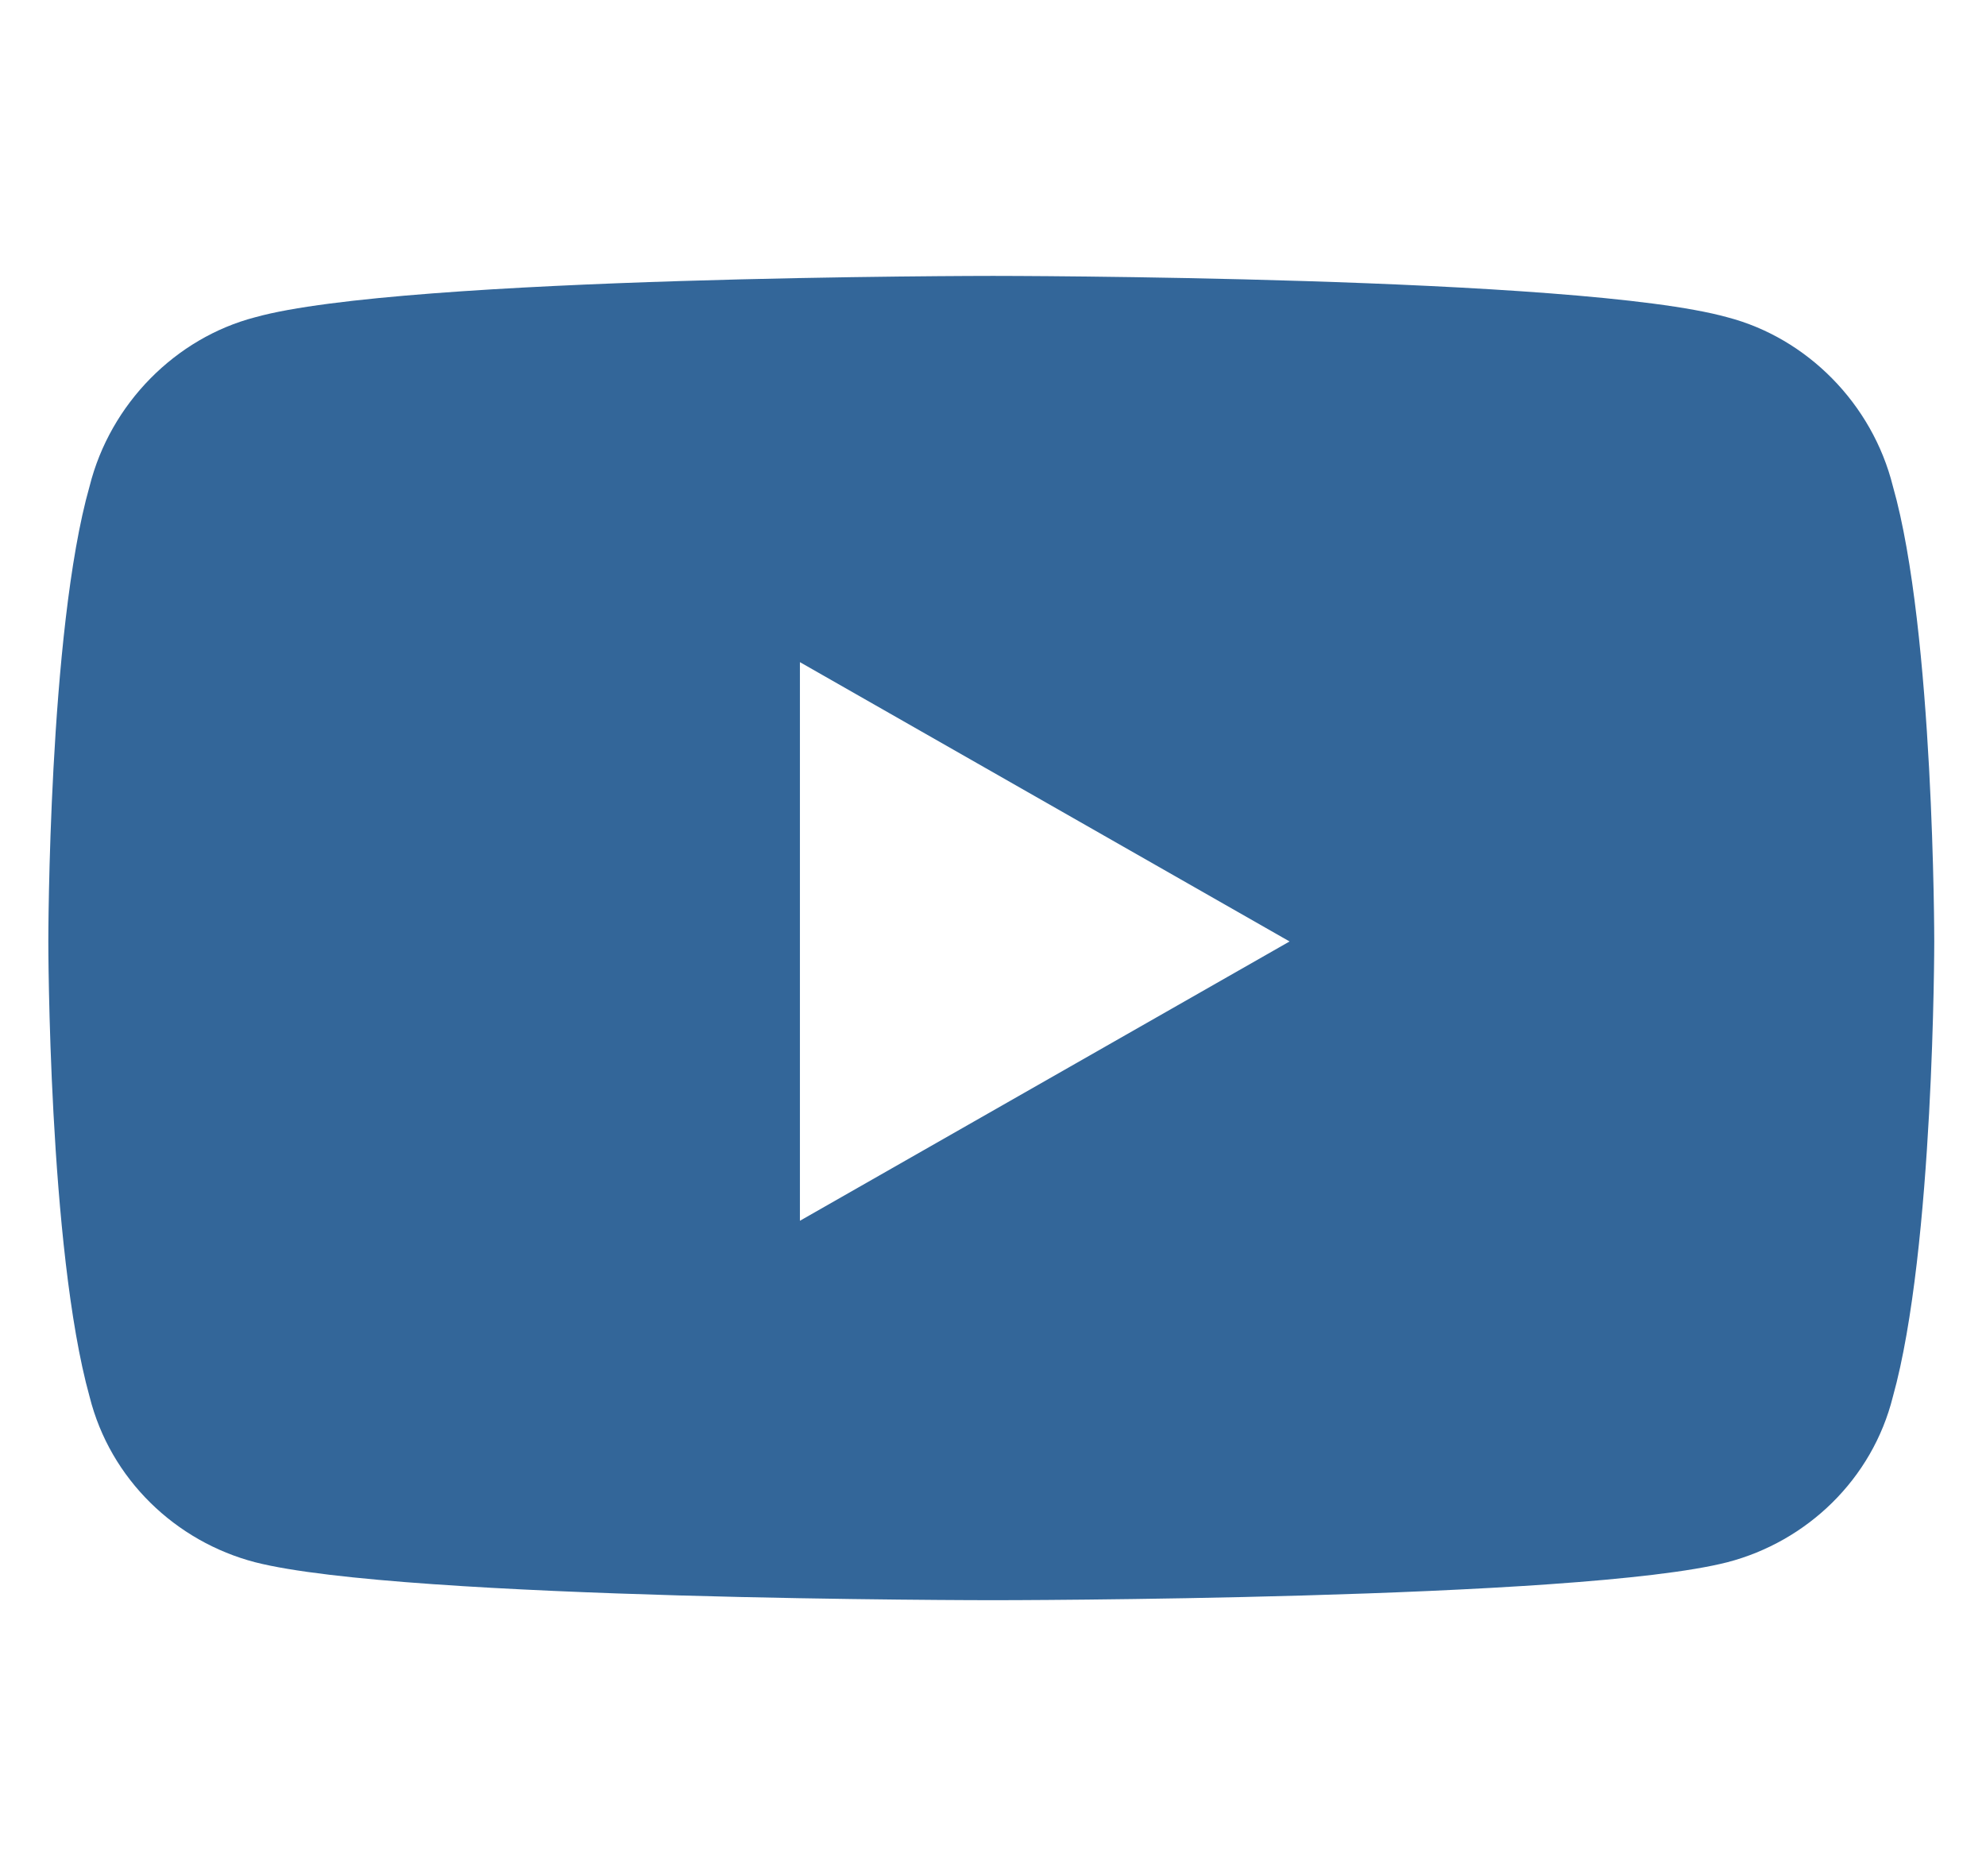 <svg width="18" height="17" viewBox="0 0 18 17" fill="none" xmlns="http://www.w3.org/2000/svg">
<path d="M17.156 4.406C17.531 5.719 17.531 8.531 17.531 8.531C17.531 8.531 17.531 11.312 17.156 12.656C16.969 13.406 16.375 13.969 15.656 14.156C14.312 14.5 9 14.5 9 14.5C9 14.5 3.656 14.5 2.312 14.156C1.594 13.969 1 13.406 0.812 12.656C0.438 11.312 0.438 8.531 0.438 8.531C0.438 8.531 0.438 5.719 0.812 4.406C1 3.656 1.594 3.062 2.312 2.875C3.656 2.5 9 2.5 9 2.5C9 2.5 14.312 2.5 15.656 2.875C16.375 3.062 16.969 3.656 17.156 4.406ZM7.25 11.062L11.688 8.531L7.25 6V11.062Z" fill="#336699"/>
</svg>
